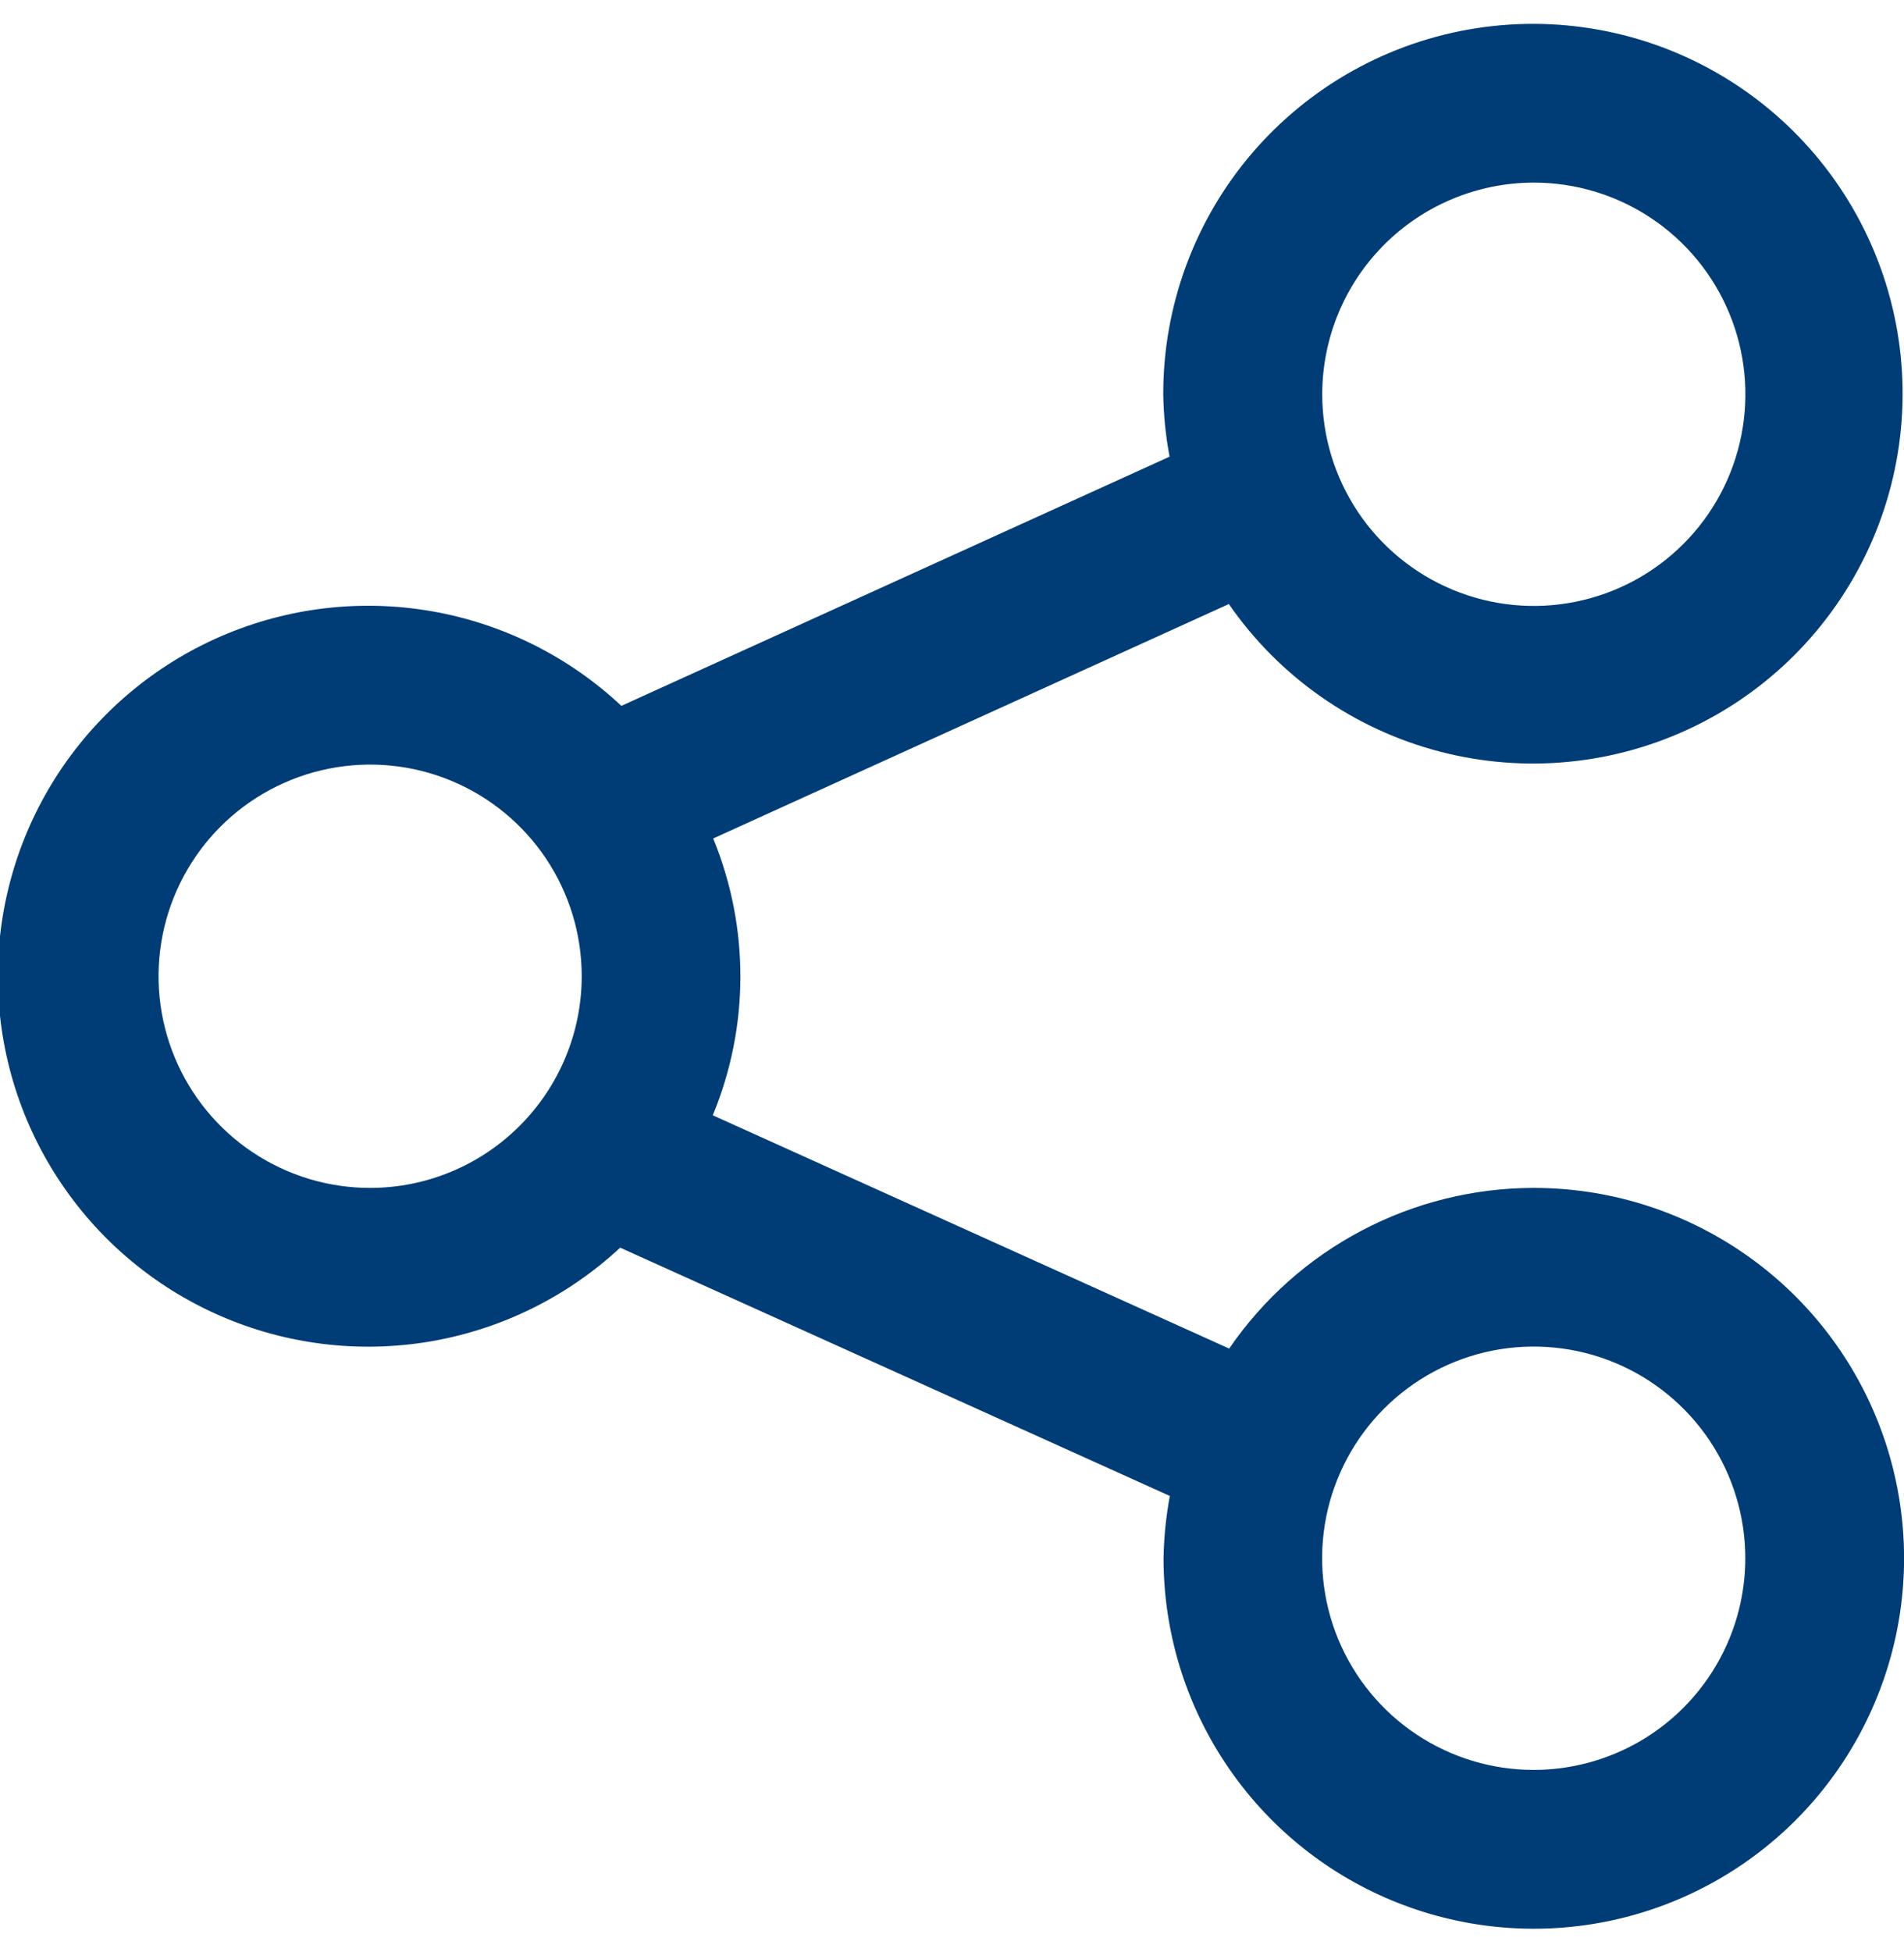 <svg xmlns="http://www.w3.org/2000/svg" width="40" height="41" viewBox="0 0 40 41" fill="none"><path d="M32.221 24.946C30.961 24.947 29.72 25.255 28.605 25.843C27.49 26.43 26.535 27.281 25.823 28.32L14.974 23.421C15.745 21.561 15.748 19.471 14.983 17.608L25.816 12.685C26.872 14.213 28.442 15.311 30.239 15.781C32.036 16.252 33.942 16.062 35.611 15.247C37.281 14.432 38.602 13.046 39.337 11.34C40.072 9.634 40.171 7.721 39.617 5.948C39.062 4.176 37.89 2.66 36.314 1.677C34.738 0.694 32.861 0.309 31.025 0.591C29.189 0.873 27.515 1.804 26.306 3.214C25.098 4.625 24.435 6.422 24.438 8.28C24.445 8.719 24.489 9.158 24.571 9.59L13.054 14.823C11.948 13.787 10.563 13.096 9.07 12.836C7.577 12.576 6.04 12.758 4.649 13.359C3.258 13.96 2.072 14.955 1.238 16.22C0.404 17.486 -0.042 18.968 -0.045 20.483C-0.048 21.999 0.391 23.483 1.22 24.752C2.048 26.022 3.229 27.021 4.618 27.629C6.006 28.236 7.542 28.424 9.037 28.171C10.531 27.917 11.919 27.233 13.029 26.201L24.576 31.415C24.496 31.846 24.452 32.284 24.444 32.723C24.444 34.262 24.9 35.766 25.755 37.045C26.609 38.325 27.824 39.322 29.245 39.911C30.667 40.5 32.231 40.654 33.74 40.354C35.249 40.054 36.635 39.313 37.723 38.225C38.811 37.137 39.551 35.751 39.852 34.242C40.152 32.733 39.998 31.169 39.409 29.747C38.82 28.326 37.822 27.111 36.543 26.257C35.264 25.402 33.76 24.946 32.221 24.946V24.946ZM32.221 3.835C33.1 3.834 33.96 4.095 34.691 4.583C35.422 5.071 35.992 5.765 36.329 6.578C36.666 7.39 36.754 8.284 36.582 9.146C36.411 10.008 35.988 10.8 35.366 11.422C34.745 12.044 33.953 12.467 33.09 12.639C32.228 12.811 31.334 12.723 30.522 12.386C29.71 12.05 29.015 11.48 28.527 10.749C28.038 10.018 27.778 9.159 27.778 8.28C27.779 7.101 28.247 5.972 29.08 5.138C29.913 4.305 31.043 3.836 32.221 3.835V3.835ZM7.778 24.946C6.898 24.947 6.039 24.686 5.308 24.198C4.576 23.71 4.007 23.016 3.67 22.204C3.333 21.391 3.245 20.498 3.416 19.635C3.588 18.773 4.011 17.981 4.632 17.359C5.254 16.737 6.046 16.314 6.908 16.142C7.77 15.97 8.664 16.058 9.477 16.395C10.289 16.731 10.983 17.301 11.472 18.032C11.96 18.763 12.221 19.622 12.221 20.501C12.22 21.68 11.751 22.809 10.918 23.642C10.085 24.476 8.956 24.945 7.778 24.946ZM32.221 37.168C31.342 37.168 30.483 36.907 29.752 36.419C29.02 35.931 28.451 35.236 28.114 34.424C27.778 33.612 27.69 32.718 27.861 31.856C28.033 30.994 28.456 30.202 29.078 29.58C29.7 28.958 30.492 28.535 31.354 28.363C32.216 28.192 33.11 28.28 33.922 28.616C34.734 28.953 35.428 29.523 35.917 30.253C36.405 30.985 36.666 31.844 36.666 32.723C36.665 33.902 36.197 35.032 35.363 35.865C34.53 36.699 33.4 37.167 32.221 37.168V37.168Z" fill="#003D76"></path></svg>
